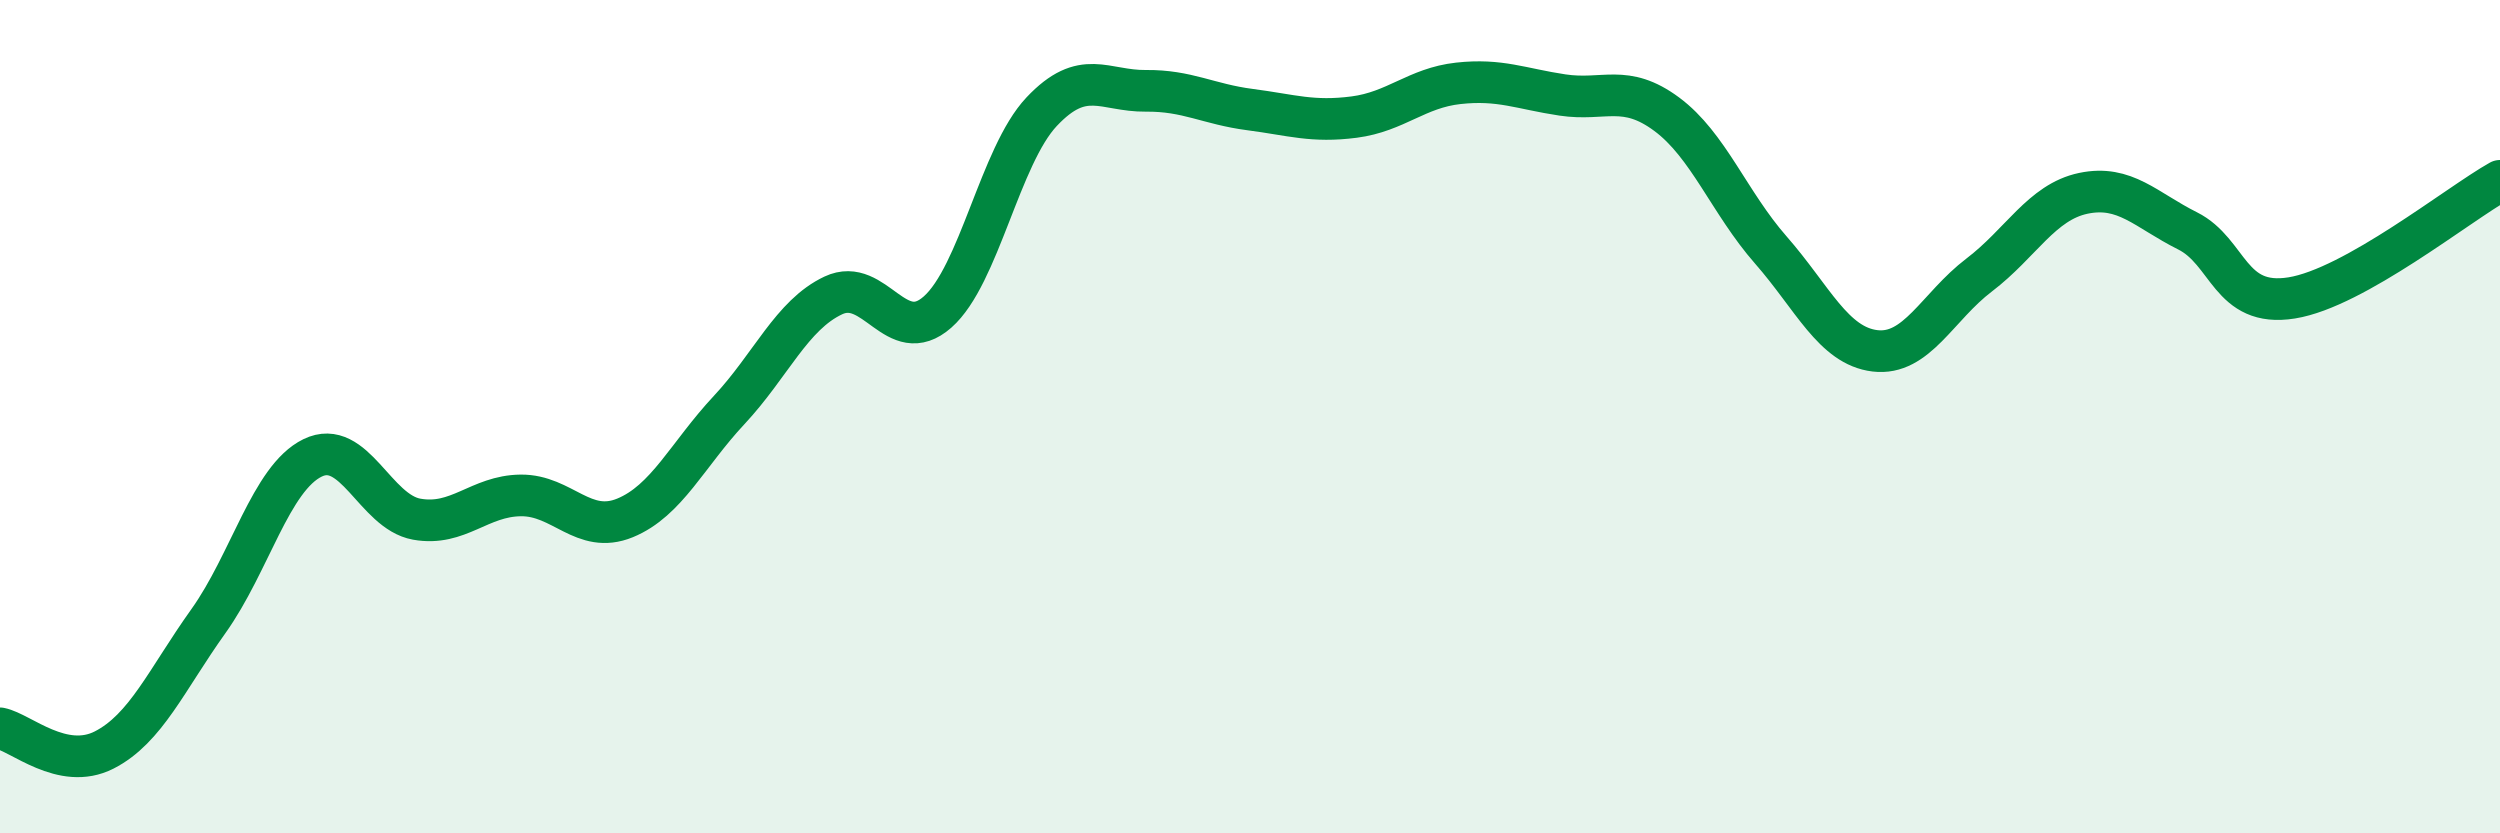 
    <svg width="60" height="20" viewBox="0 0 60 20" xmlns="http://www.w3.org/2000/svg">
      <path
        d="M 0,17.48 C 0.5,17.58 1.5,18.51 2.5,18 C 3.5,17.49 4,16.31 5,14.91 C 6,13.51 6.5,11.48 7.5,10.99 C 8.5,10.5 9,12.28 10,12.46 C 11,12.64 11.5,11.9 12.5,11.89 C 13.5,11.88 14,12.84 15,12.43 C 16,12.02 16.5,10.91 17.5,9.84 C 18.5,8.77 19,7.56 20,7.09 C 21,6.62 21.5,8.37 22.5,7.49 C 23.5,6.61 24,3.74 25,2.68 C 26,1.62 26.5,2.19 27.5,2.18 C 28.5,2.17 29,2.5 30,2.63 C 31,2.76 31.5,2.94 32.5,2.81 C 33.5,2.68 34,2.11 35,2 C 36,1.89 36.5,2.13 37.5,2.28 C 38.5,2.43 39,2 40,2.74 C 41,3.48 41.5,4.86 42.5,6 C 43.5,7.14 44,8.3 45,8.42 C 46,8.54 46.5,7.36 47.5,6.6 C 48.5,5.84 49,4.85 50,4.64 C 51,4.43 51.5,5.04 52.5,5.54 C 53.5,6.04 53.5,7.39 55,7.15 C 56.5,6.91 59,4.9 60,4.34L60 20L0 20Z"
        fill="#008740"
        opacity="0.1"
        stroke-linecap="round"
        stroke-linejoin="round"
      />
      <path
        d="M 0,17.48 C 0.5,17.58 1.5,18.51 2.5,18 C 3.5,17.49 4,16.31 5,14.91 C 6,13.51 6.5,11.48 7.5,10.99 C 8.5,10.5 9,12.28 10,12.46 C 11,12.64 11.5,11.9 12.5,11.89 C 13.5,11.88 14,12.84 15,12.43 C 16,12.02 16.5,10.91 17.5,9.84 C 18.5,8.77 19,7.56 20,7.09 C 21,6.62 21.5,8.37 22.5,7.49 C 23.5,6.61 24,3.74 25,2.68 C 26,1.62 26.5,2.19 27.5,2.18 C 28.5,2.17 29,2.5 30,2.63 C 31,2.76 31.5,2.94 32.5,2.81 C 33.5,2.68 34,2.11 35,2 C 36,1.89 36.5,2.13 37.5,2.28 C 38.5,2.43 39,2 40,2.74 C 41,3.48 41.5,4.86 42.5,6 C 43.5,7.14 44,8.3 45,8.42 C 46,8.54 46.5,7.36 47.5,6.6 C 48.5,5.84 49,4.85 50,4.64 C 51,4.43 51.5,5.04 52.5,5.54 C 53.5,6.04 53.5,7.39 55,7.15 C 56.5,6.91 59,4.9 60,4.34"
        stroke="#008740"
        stroke-width="1"
        fill="none"
        stroke-linecap="round"
        stroke-linejoin="round"
      />
    </svg>
  